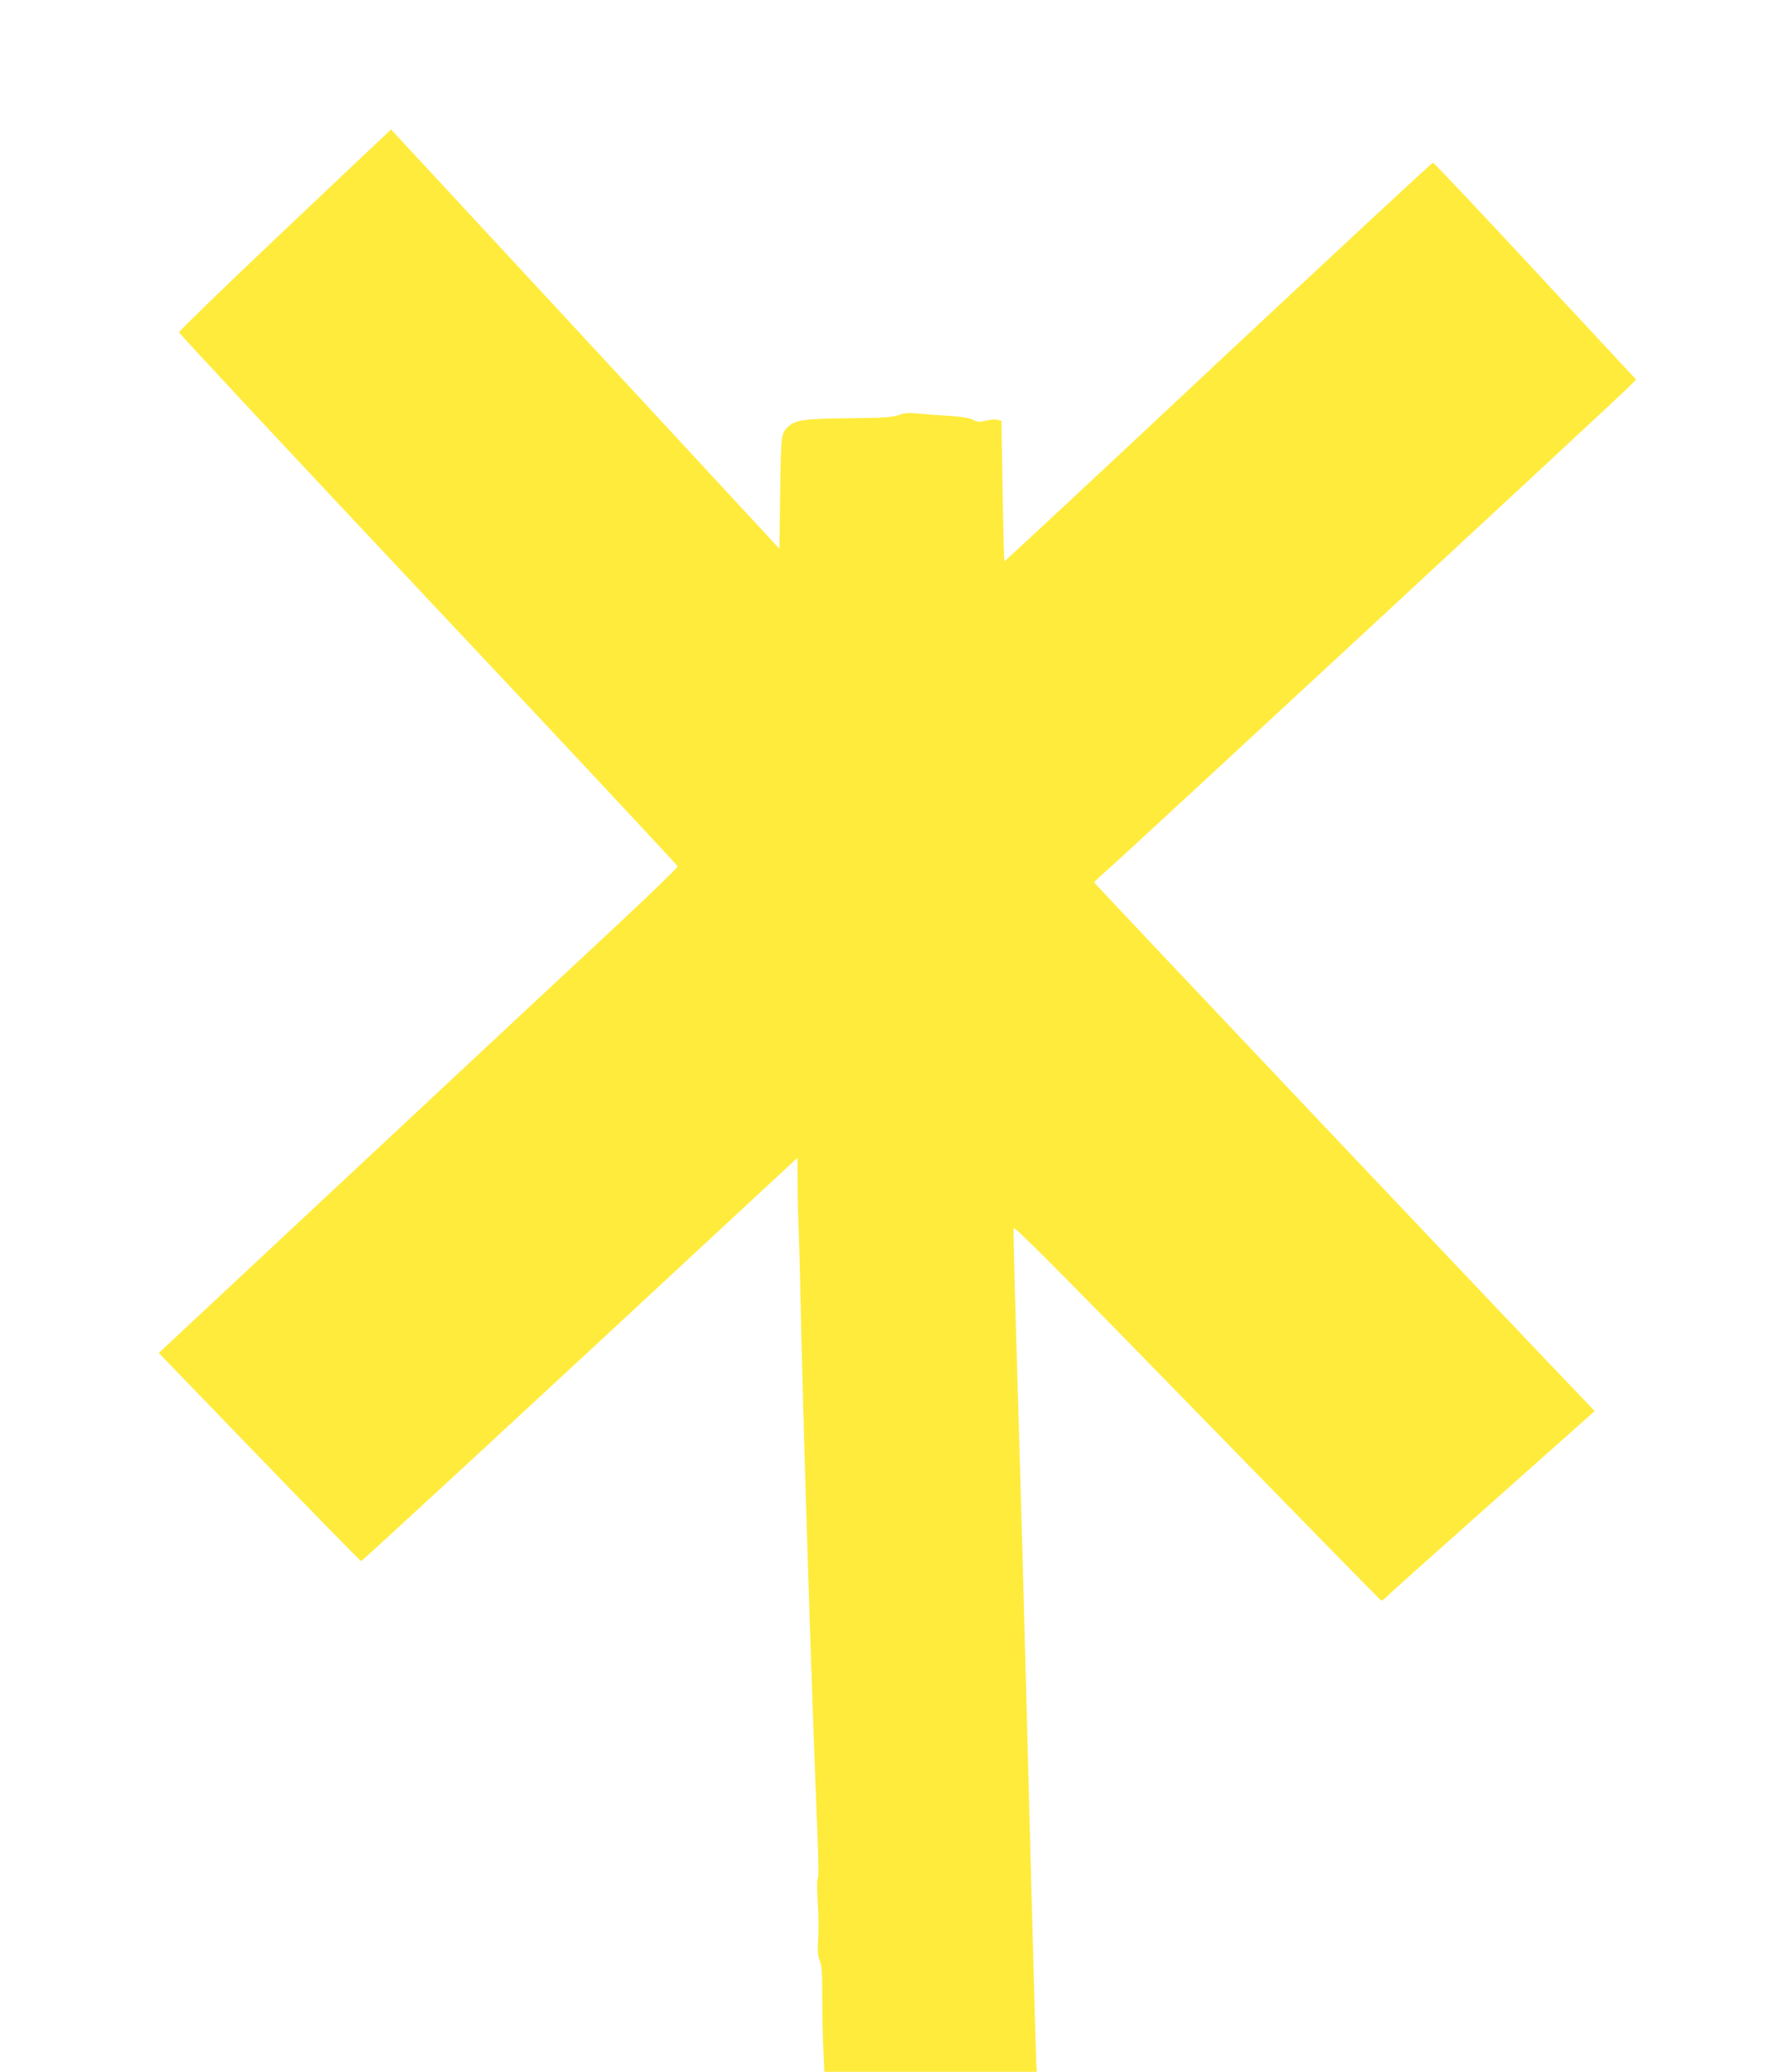 <?xml version="1.0" standalone="no"?>
<!DOCTYPE svg PUBLIC "-//W3C//DTD SVG 20010904//EN"
 "http://www.w3.org/TR/2001/REC-SVG-20010904/DTD/svg10.dtd">
<svg version="1.0" xmlns="http://www.w3.org/2000/svg"
 width="1096pt" height="1280pt" viewBox="0 0 1096 1280"
 preserveAspectRatio="xMidYMid meet">
<g transform="translate(0,1280) scale(0.1,-0.1)"
fill="#ffeb3b" stroke="none">
<path d="M1760 11380 c-360 -340 -654 -626 -654 -633 1 -8 694 -751 1540
-1651 847 -900 1540 -1642 1541 -1649 1 -6 -168 -170 -375 -363 -207 -193
-929 -866 -1604 -1497 l-1227 -1146 621 -643 c342 -354 625 -643 629 -643 7 0
1081 992 2339 2161 l357 331 1 -171 c0 -94 4 -227 7 -296 3 -69 10 -334 15
-590 15 -684 70 -2412 101 -3134 6 -157 7 -261 1 -265 -5 -4 -5 -57 0 -136 5
-71 6 -175 3 -230 -5 -78 -3 -108 9 -137 13 -29 16 -78 16 -226 0 -104 3 -250
7 -325 l6 -137 656 0 656 0 -3 52 c-3 63 -44 1581 -72 2668 -11 426 -32 1157
-46 1623 -14 466 -24 857 -22 869 2 16 249 -231 1133 -1138 621 -637 1133
-1161 1138 -1162 4 -2 18 7 30 20 12 13 307 277 656 587 l633 563 -49 52
c-304 314 -3043 3208 -3043 3214 0 4 42 44 93 88 111 97 3118 2882 3198 2962
l57 57 -623 670 c-342 369 -627 670 -632 670 -6 0 -603 -555 -1328 -1233 -724
-679 -1318 -1232 -1320 -1230 -2 2 -7 198 -11 436 l-7 432 -25 7 c-14 3 -46 1
-71 -6 -40 -10 -51 -9 -81 6 -24 12 -72 19 -150 24 -63 4 -149 10 -190 14 -59
6 -85 3 -120 -10 -37 -13 -91 -17 -305 -19 -274 -3 -328 -10 -373 -50 -46 -41
-47 -46 -52 -408 l-5 -348 -1199 1295 c-660 712 -1200 1295 -1200 1295 -1 0
-296 -279 -656 -620z"/>
</g>
</svg>
